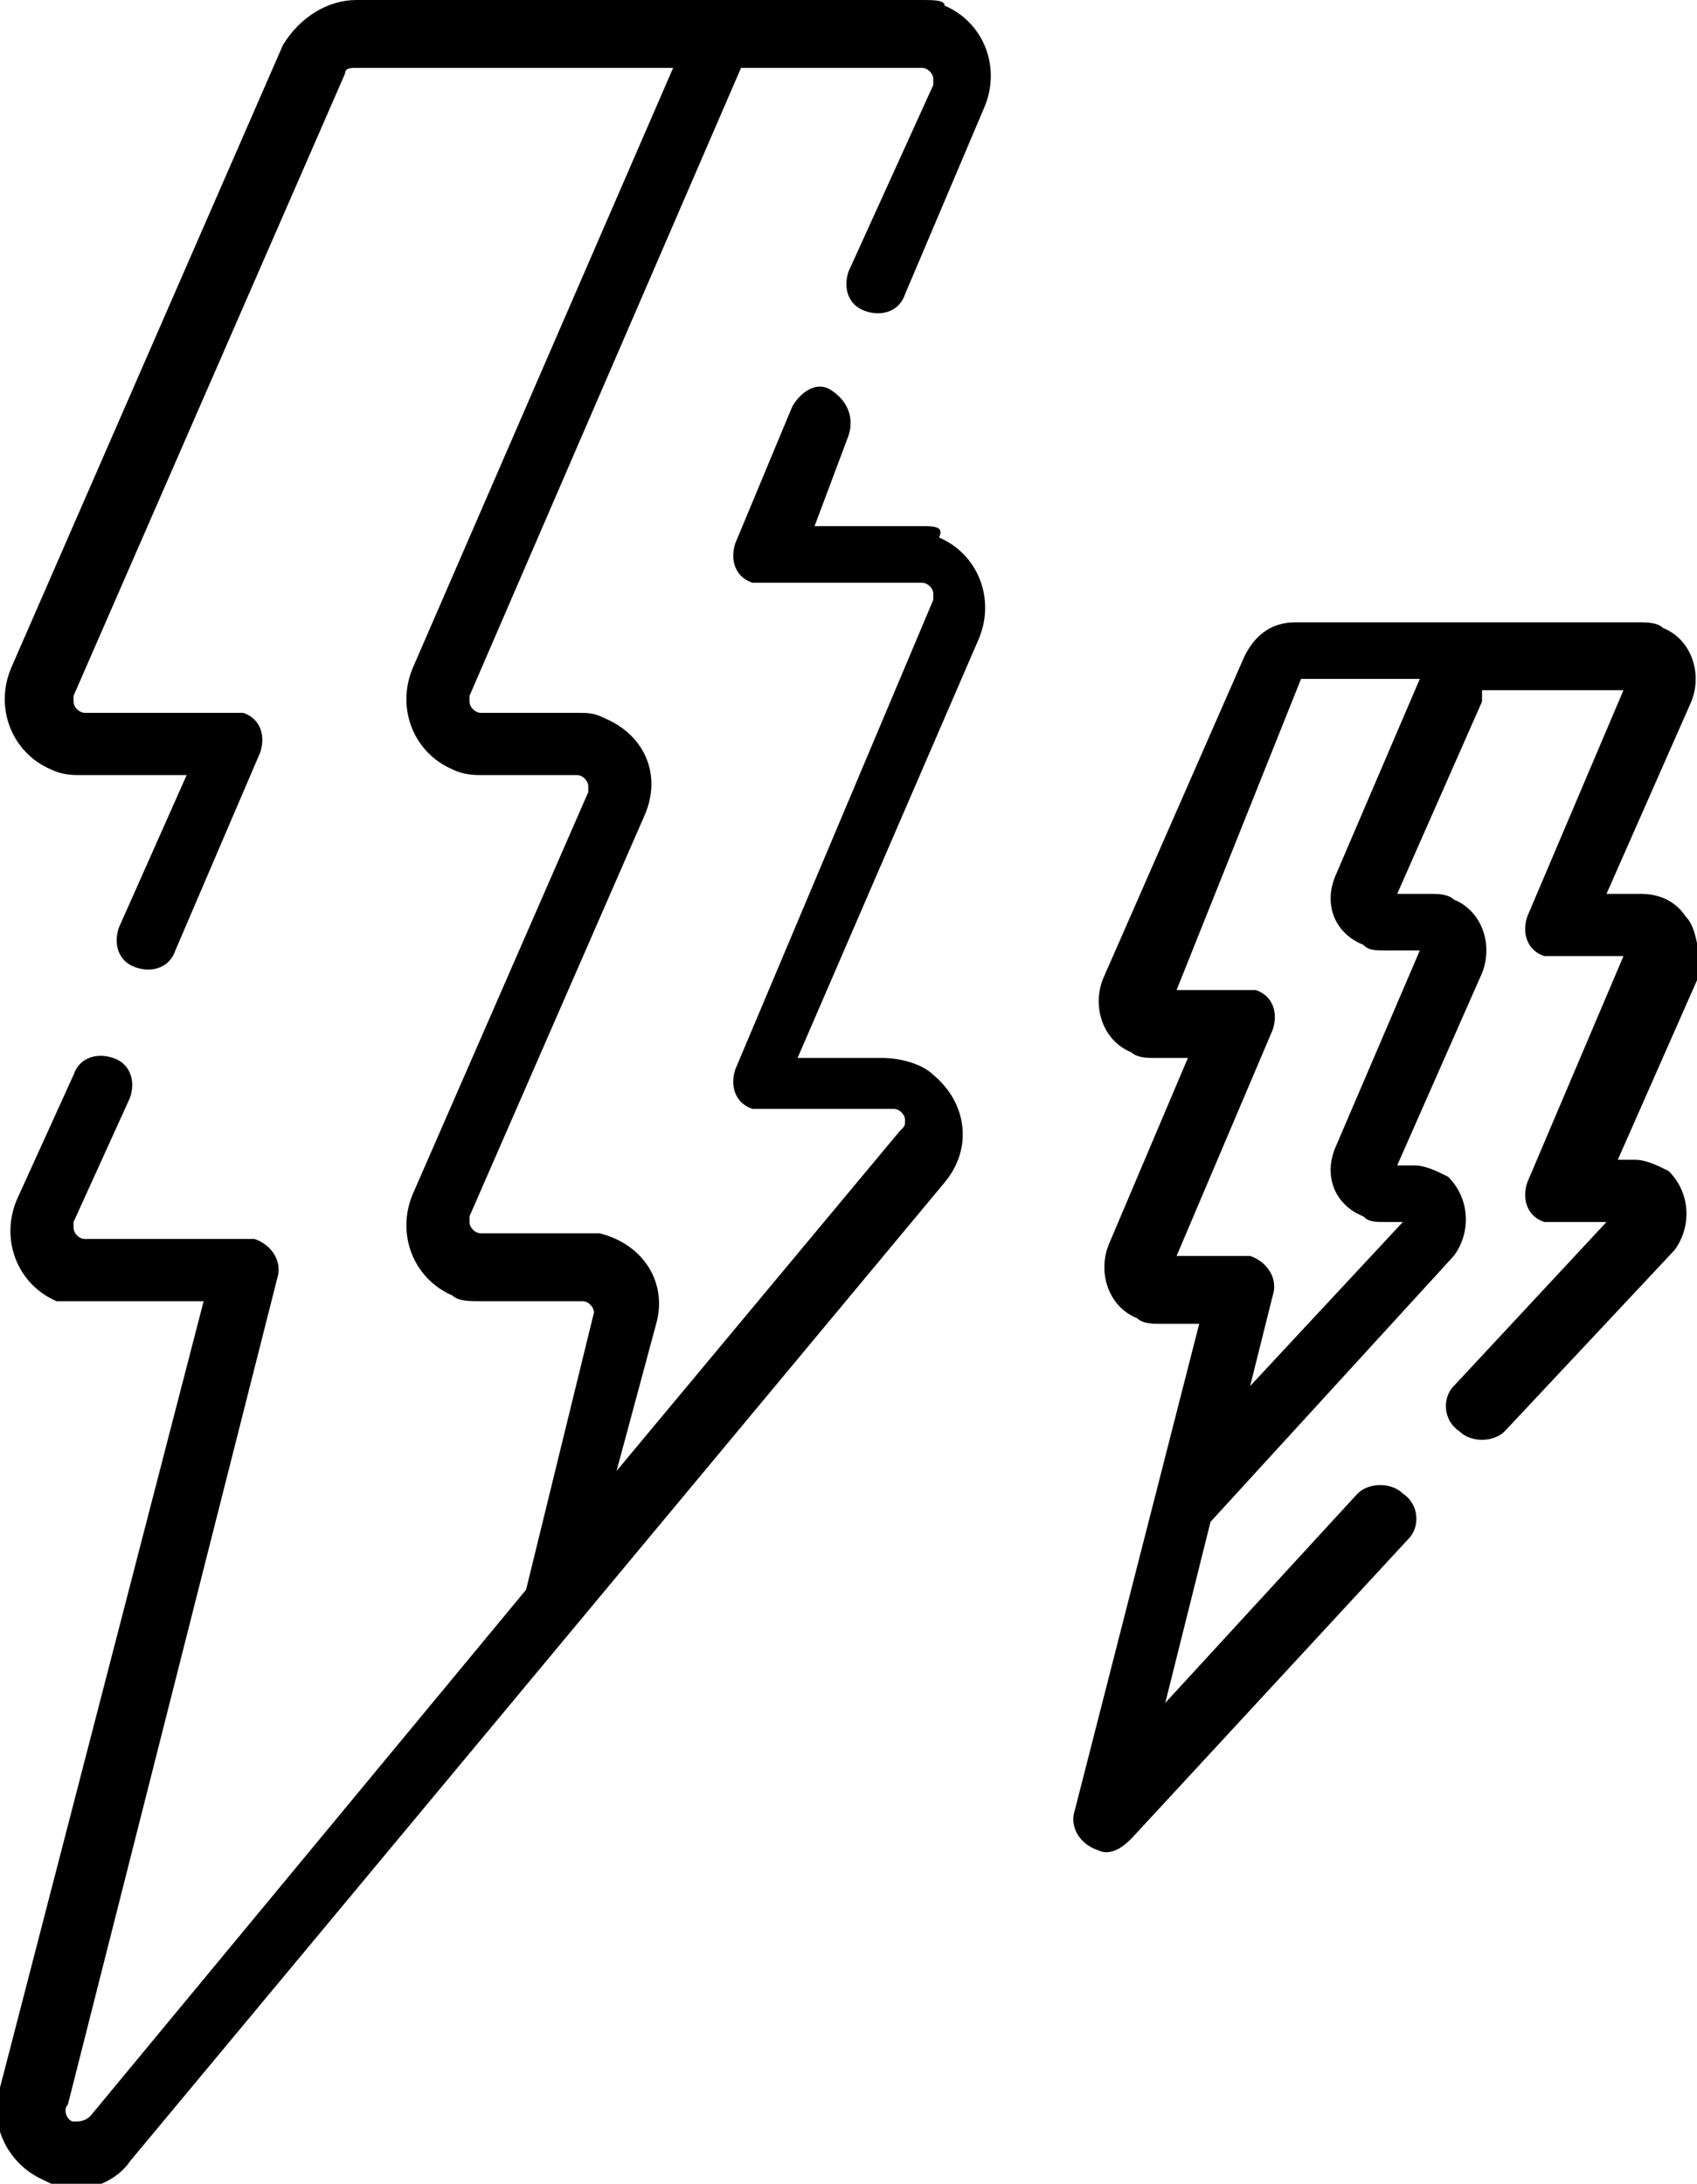 <svg xmlns="http://www.w3.org/2000/svg" viewBox="0 0 30 38.6"><path d="M16.3 9.3h-1.9l.6-1.6c.1-.3 0-.6-.3-.8s-.6.1-.7.3l-1 2.4c-.1.3 0 .6.3.7h3c.1 0 .2.1.2.2v.1L13 18.9c-.1.3 0 .6.3.7h2.5c.1 0 .2.1.2.2s0 .1-.1.2l-5 6 .7-2.6c.2-.7-.2-1.4-1-1.6H8.5c-.1 0-.2-.1-.2-.2v-.1l3.1-7.1c.3-.7 0-1.4-.7-1.7-.2-.1-.3-.1-.5-.1H8.5c-.1 0-.2-.1-.2-.2v-.1l4.8-11.1h3.2c.1 0 .2.1.2.2v.1L15 4.8c-.1.3 0 .6.3.7.3.1.6 0 .7-.3l1.4-3.3c.3-.7 0-1.5-.7-1.8 0-.1-.2-.1-.4-.1h-10c-.5 0-1 .3-1.3.8l-4.8 11c-.3.7 0 1.5.7 1.8.2.1.4.1.5.1h1.9l-1.2 2.7c-.1.3 0 .6.3.7s.6 0 .7-.3l1.5-3.5c.1-.3 0-.6-.3-.7H1.5c-.1 0-.2-.1-.2-.2v-.1l4.8-11c0-.1.1-.1.2-.1h5.6L7.3 11.8c-.3.7 0 1.5.7 1.8.2.1.4.1.5.1h1.7c.1 0 .2.1.2.2v.1l-3.1 7.1c-.3.7 0 1.5.7 1.8.1.1.3.1.5.1h1.8c.1 0 .2.1.2.2l-1.2 4.9-7.7 9.3c-.1.1-.2.1-.3.1-.1 0-.2-.2-.1-.3l3.7-14.6c.1-.3-.1-.6-.4-.7h-3c-.1 0-.2-.1-.2-.2v-.1l1-2.2c.1-.3 0-.6-.3-.7s-.6 0-.7.3l-1 2.2c-.3.7 0 1.5.7 1.8h2.6L0 36.9c-.2.6.1 1.3.7 1.6.2.1.4.2.6.2.4 0 .8-.2 1-.5l14.4-17.3c.5-.6.4-1.4-.2-1.9-.2-.2-.6-.3-.9-.3h-1.5l3.2-7.4c.3-.7 0-1.5-.7-1.8.1-.2-.1-.2-.3-.2zm13.5 6.9c-.2-.3-.5-.4-.8-.4h-.6l1.5-3.4c.2-.5 0-1.1-.5-1.3-.1-.1-.3-.1-.4-.1h-6.1c-.4 0-.7.2-.9.6l-2.5 5.7c-.2.5 0 1.1.5 1.3.1.1.3.1.4.1h.6L19.6 22c-.2.5 0 1.1.5 1.3.1.1.3.1.4.1h.7L19 32c-.1.3.1.6.4.7.2.1.4 0 .6-.2l4.9-5.3c.2-.2.2-.6-.1-.8-.2-.2-.6-.2-.8 0l-3.4 3.7.8-3.2 4.3-4.7c.3-.4.3-1-.1-1.4-.2-.1-.4-.2-.6-.2h-.3l1.5-3.4c.2-.5 0-1.1-.5-1.3-.1-.1-.3-.1-.4-.1h-.6l1.5-3.4v-.2h2.5l-1.7 4c-.1.3 0 .6.3.7h1.4l-1.7 4c-.1.3 0 .6.3.7h1.1l-2.7 2.9c-.2.2-.2.6.1.8.2.2.6.2.8 0l3-3.2c.3-.4.3-1-.1-1.4-.2-.1-.4-.2-.6-.2h-.3l1.5-3.4c-.1-.3-.1-.7-.3-.9zm-6.2-.7c-.2.5 0 1 .5 1.2.1.1.2.1.4.1h.6l-1.5 3.5c-.2.5 0 1 .5 1.2.1.1.2.1.4.1h.3l-2.7 2.9.4-1.6c.1-.3-.1-.6-.4-.7h-1.3l1.7-4c.1-.3 0-.6-.3-.7h-1.4L23 12h2.1l-1.5 3.5z"/></svg>